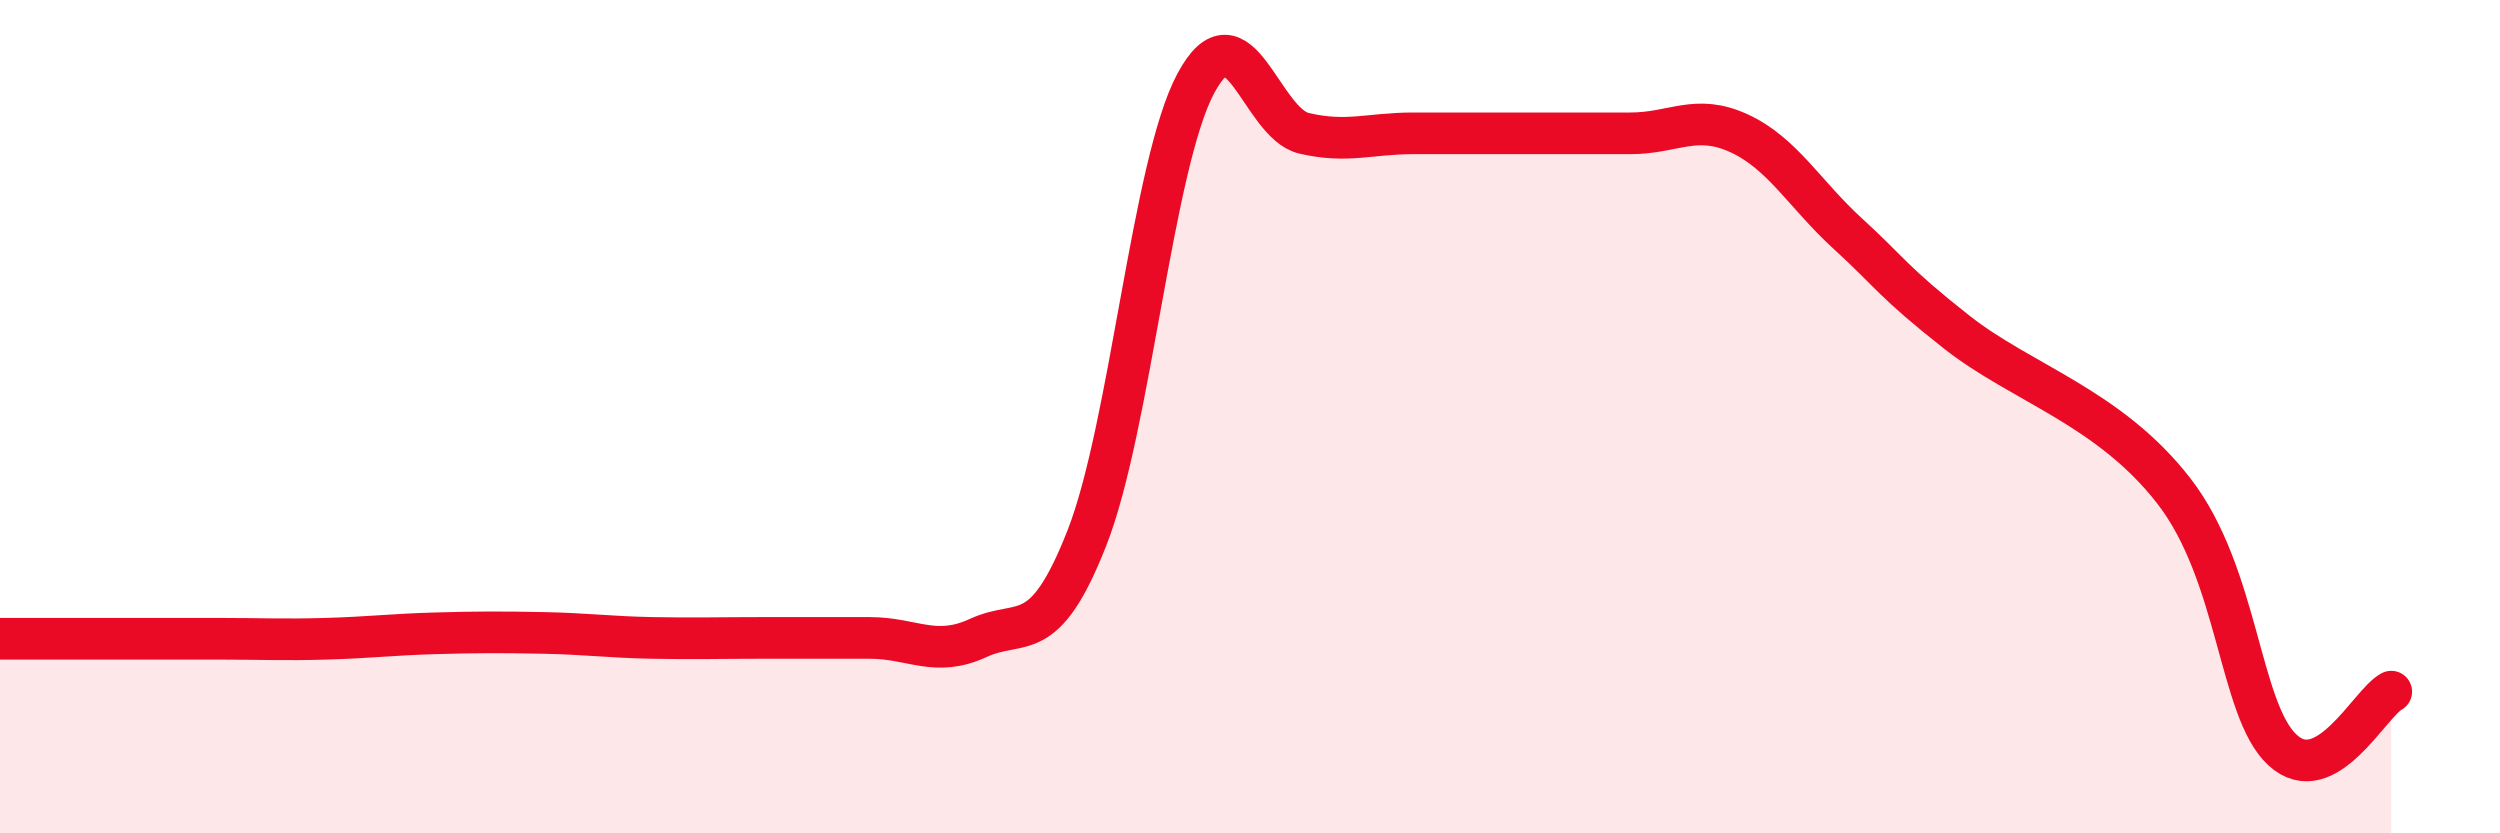 
    <svg width="60" height="20" viewBox="0 0 60 20" xmlns="http://www.w3.org/2000/svg">
      <path
        d="M 0,15.33 C 0.52,15.33 1.57,15.33 2.61,15.33 C 3.65,15.33 4.18,15.33 5.22,15.33 C 6.26,15.33 6.79,15.36 7.83,15.33 C 8.87,15.3 9.39,15.23 10.43,15.2 C 11.47,15.17 12,15.17 13.04,15.19 C 14.08,15.21 14.61,15.29 15.65,15.31 C 16.69,15.33 17.22,15.31 18.26,15.31 C 19.3,15.31 19.83,15.31 20.87,15.31 C 21.91,15.31 22.44,15.79 23.48,15.31 C 24.52,14.83 25.05,15.56 26.09,12.9 C 27.13,10.24 27.66,3.94 28.7,2 C 29.74,0.06 30.26,2.96 31.3,3.2 C 32.34,3.44 32.87,3.2 33.91,3.2 C 34.95,3.2 35.48,3.2 36.52,3.2 C 37.56,3.2 38.09,3.2 39.13,3.2 C 40.17,3.2 40.7,2.72 41.74,3.2 C 42.78,3.68 43.31,4.66 44.35,5.61 C 45.39,6.56 45.4,6.74 46.96,7.97 C 48.52,9.2 50.61,9.77 52.17,11.78 C 53.73,13.79 53.74,17.04 54.78,18 C 55.82,18.96 56.87,16.88 57.39,16.6L57.39 20L0 20Z"
        fill="#EB0A25"
        opacity="0.1"
        stroke-linecap="round"
        stroke-linejoin="round"
      />
      <path
        d="M 0,15.33 C 0.52,15.33 1.57,15.33 2.61,15.33 C 3.65,15.33 4.18,15.33 5.22,15.33 C 6.26,15.33 6.79,15.36 7.83,15.33 C 8.87,15.3 9.39,15.23 10.43,15.2 C 11.47,15.17 12,15.17 13.04,15.19 C 14.08,15.21 14.61,15.29 15.65,15.31 C 16.69,15.33 17.22,15.31 18.26,15.31 C 19.3,15.31 19.83,15.31 20.87,15.31 C 21.91,15.31 22.44,15.79 23.48,15.31 C 24.52,14.83 25.05,15.56 26.09,12.9 C 27.13,10.24 27.66,3.94 28.7,2 C 29.74,0.06 30.26,2.96 31.3,3.2 C 32.34,3.44 32.87,3.2 33.91,3.2 C 34.95,3.2 35.48,3.2 36.52,3.2 C 37.56,3.2 38.09,3.2 39.13,3.2 C 40.17,3.2 40.7,2.72 41.74,3.2 C 42.78,3.68 43.31,4.66 44.35,5.61 C 45.39,6.56 45.4,6.74 46.96,7.97 C 48.52,9.2 50.61,9.77 52.17,11.78 C 53.73,13.79 53.74,17.04 54.78,18 C 55.82,18.96 56.87,16.88 57.39,16.6"
        stroke="#EB0A25"
        stroke-width="1"
        fill="none"
        stroke-linecap="round"
        stroke-linejoin="round"
      />
    </svg>
  
